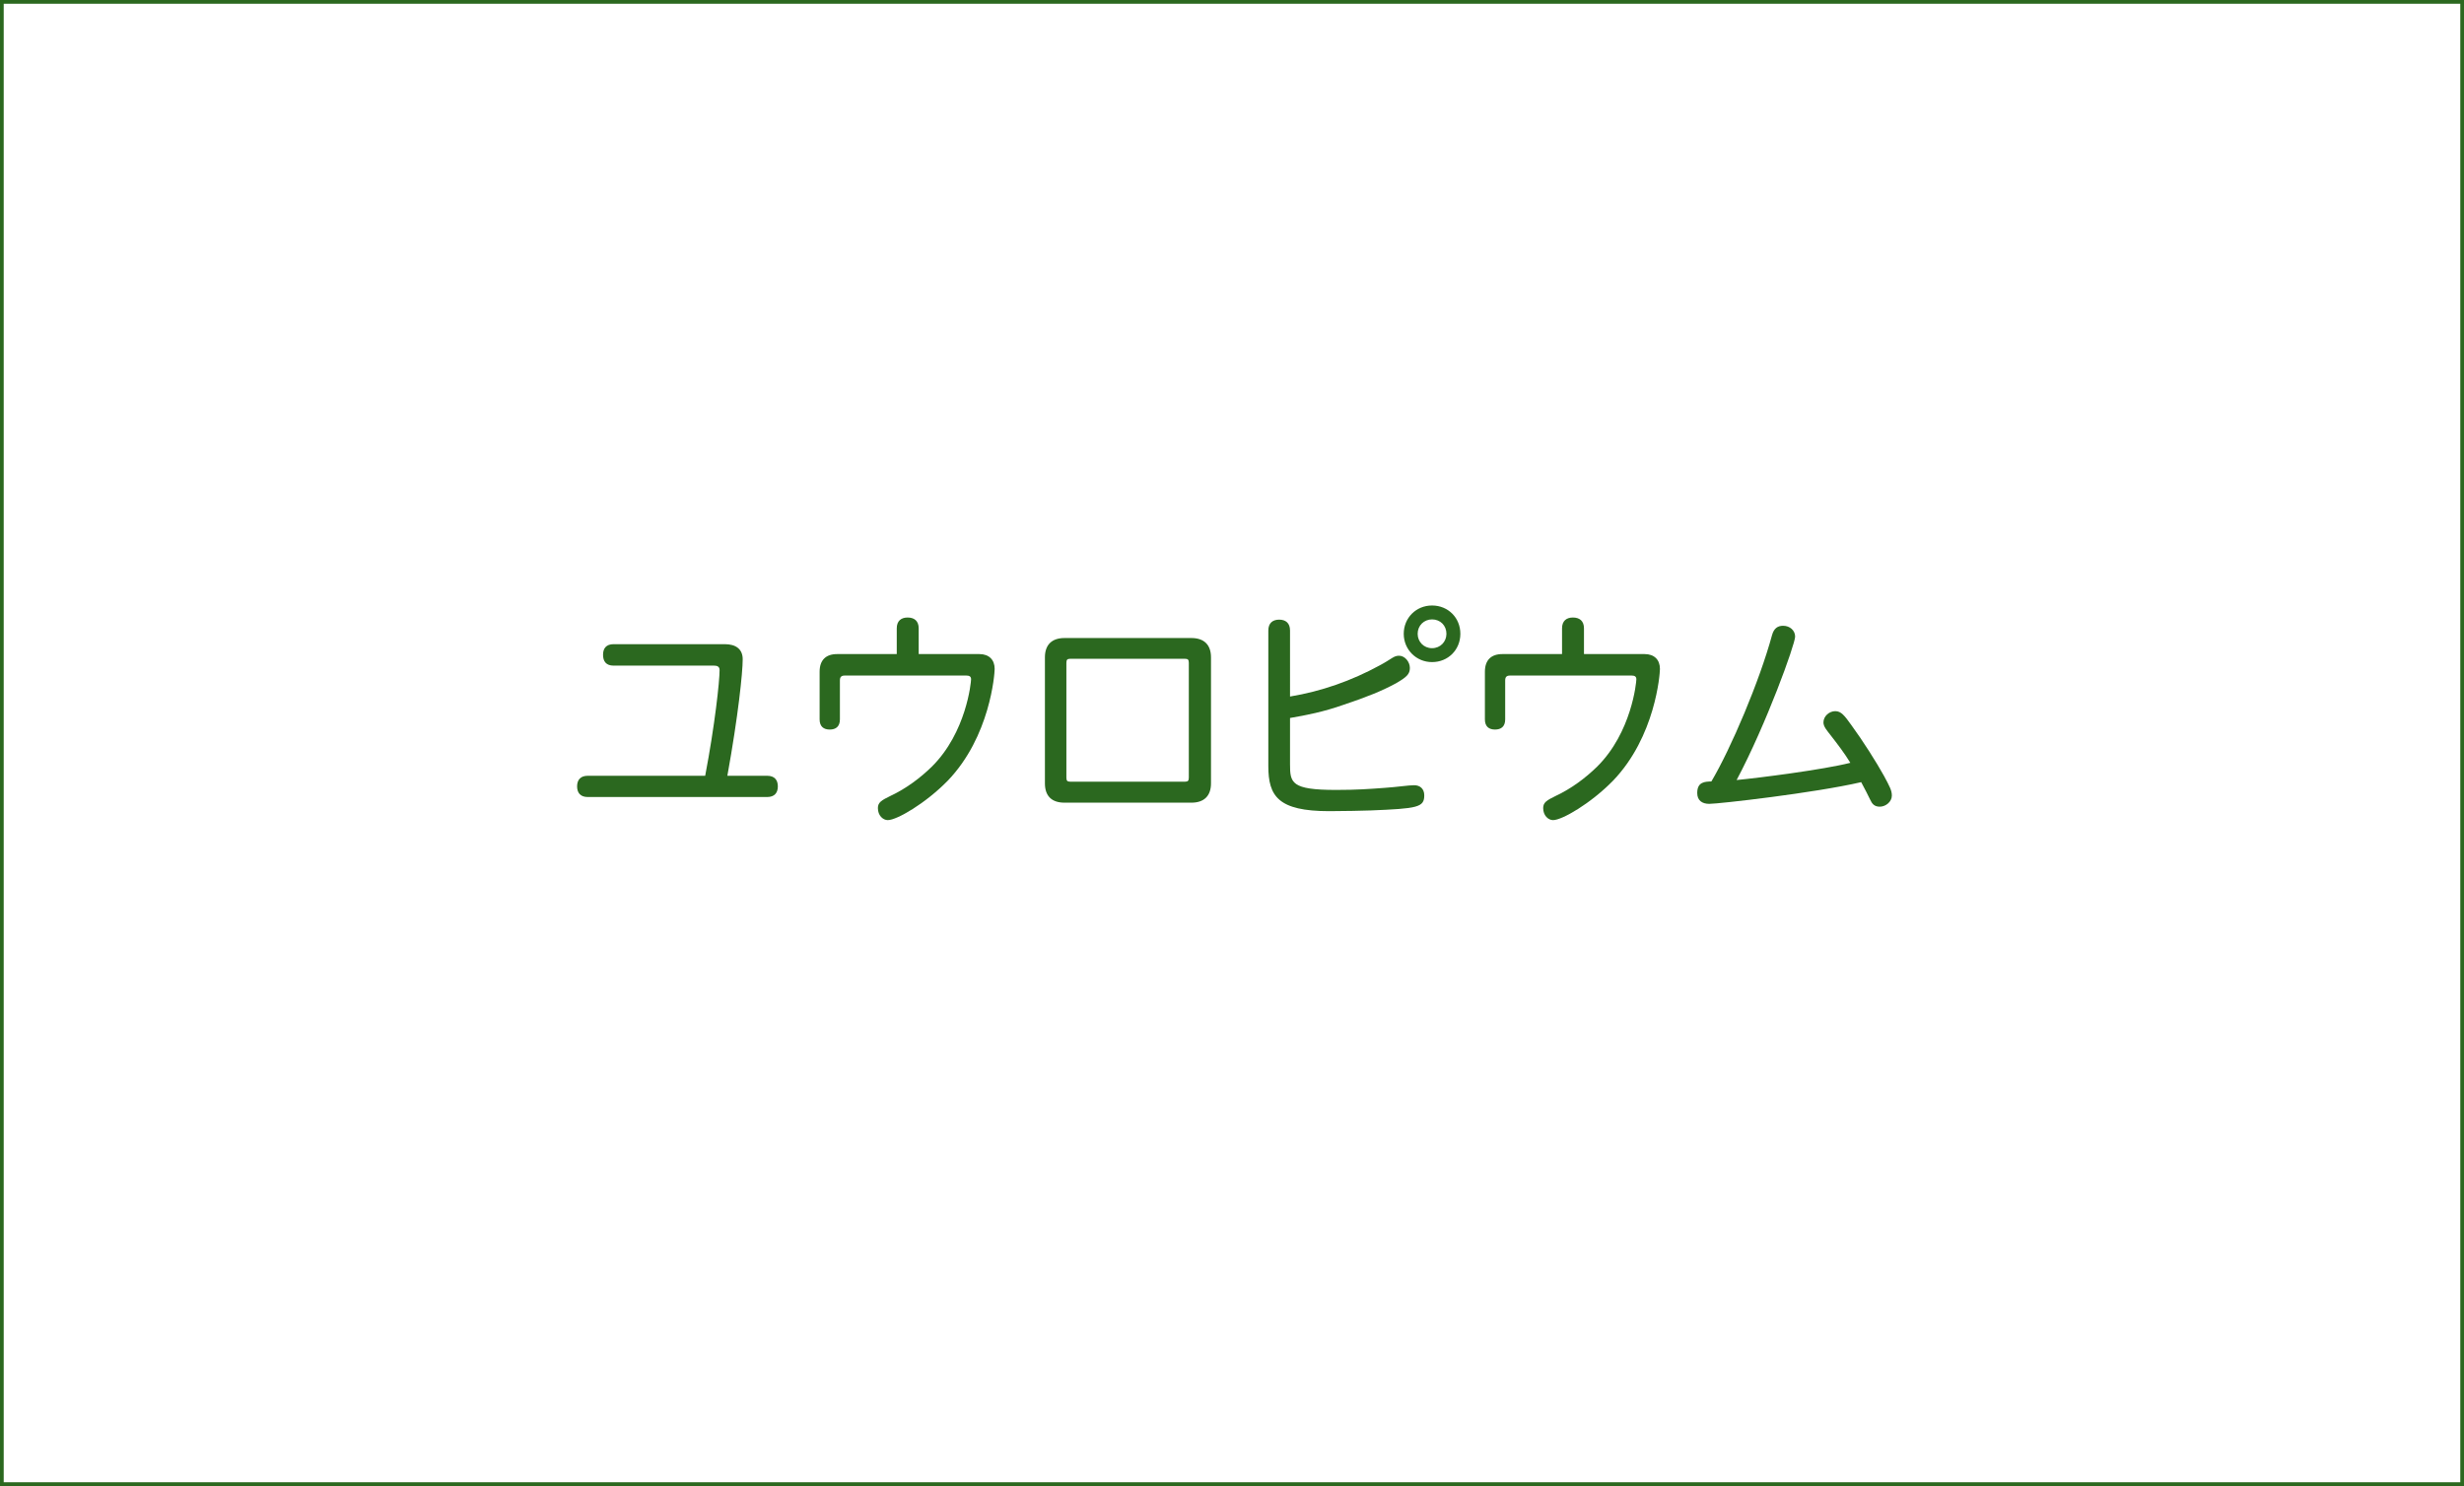 <?xml version="1.0" encoding="utf-8"?>
<!-- Generator: Adobe Illustrator 16.0.0, SVG Export Plug-In . SVG Version: 6.00 Build 0)  -->
<!DOCTYPE svg PUBLIC "-//W3C//DTD SVG 1.1//EN" "http://www.w3.org/Graphics/SVG/1.1/DTD/svg11.dtd">
<svg version="1.1" id="レイヤー_1" xmlns="http://www.w3.org/2000/svg" xmlns:xlink="http://www.w3.org/1999/xlink" x="0px"
	 y="0px" width="940px" height="567px" viewBox="0 0 940 567" enable-background="new 0 0 940 567" xml:space="preserve">
<g>
	<path fill="#2B681F" d="M276.497,245.793c4.229,0,6.839,1.89,6.839,5.76c0,5.04-1.709,21.599-5.85,44.459h15.209
		c2.79,0,4.05,1.619,4.05,4.049c0,2.431-1.261,4.052-4.05,4.052h-68.487c-2.79,0-4.05-1.621-4.05-4.052
		c0-2.43,1.26-4.049,4.05-4.049h44.818c3.69-19.35,5.49-35.999,5.49-40.319c0-1.35-0.9-1.71-2.07-1.71h-38.338
		c-2.88,0-4.05-1.62-4.05-4.14c0-2.43,1.17-4.05,4.05-4.05H276.497L276.497,245.793z"/>
	<path fill="#2B681F" d="M350.477,249.573h23.129c3.69,0,5.851,2.16,5.851,5.67c0,1.89-1.71,25.829-17.91,42.657
		c-8.549,8.73-19.438,15.029-22.858,15.029c-1.8,0-3.78-1.709-3.78-4.589c0-2.16,1.351-2.97,4.86-4.681
		c5.939-2.789,11.339-6.84,15.749-11.159c13.14-13.049,14.939-32.128,14.939-33.298c0-0.99-0.54-1.44-1.8-1.44h-46.349
		c-1.35,0-1.89,0.54-1.89,1.89v14.85c0,2.7-1.53,3.87-3.87,3.87c-2.34,0-3.869-1.17-3.869-3.87v-18.179c0-4.41,2.34-6.75,6.659-6.75
		h22.77v-9.81c0-2.88,1.71-4.14,4.14-4.14c2.52,0,4.229,1.26,4.229,4.14V249.573z"/>
	<path fill="#2B681F" d="M454.517,243.453c4.859,0,7.471,2.61,7.471,7.38v48.058c0,4.771-2.61,7.381-7.471,7.381h-48.417
		c-4.95,0-7.47-2.61-7.47-7.381v-48.058c0-4.77,2.61-7.38,7.47-7.38H454.517z M453.527,252.903c0-1.17-0.359-1.53-1.439-1.53H408.26
		c-1.08,0-1.44,0.36-1.44,1.53v43.828c0,1.17,0.36,1.53,1.44,1.53h43.828c1.08,0,1.439-0.36,1.439-1.53V252.903z"/>
	<path fill="#2B681F" d="M492.139,265.772c11.972-1.98,23.49-6.03,34.199-11.88c4.59-2.43,5.312-3.689,7.379-3.689
		c2.25,0,4.142,2.34,4.142,4.68c0,2.34-1.261,3.51-5.312,5.85c-5.309,2.88-11.067,5.22-19.979,8.19
		c-7.65,2.7-14.129,3.959-20.431,5.04v17.641c0,7.108,0.451,9.809,17.552,9.809c8.01,0,12.778-0.359,18.809-0.809
		c4.139-0.271,9-0.99,10.979-0.99c2.25,0,3.871,1.35,3.871,3.869c0,4.59-2.52,5.04-20.52,5.76c-3.42,0.09-9.271,0.271-15.75,0.271
		c-19.529,0-23.219-5.76-23.219-17.188v-51.748c0-2.88,1.711-4.14,4.141-4.14s4.139,1.26,4.139,4.14V265.772z M557.117,241.833
		c0,6.12-4.68,10.799-10.801,10.799c-6.029,0-10.8-4.77-10.8-10.799s4.681-10.8,10.8-10.8
		C552.438,231.034,557.117,235.713,557.117,241.833z M540.828,241.833c0,3.06,2.34,5.49,5.488,5.49c3.149,0,5.489-2.43,5.489-5.49
		c0-3.15-2.34-5.49-5.489-5.49C543.258,236.344,540.828,238.684,540.828,241.833z"/>
	<path fill="#2B681F" d="M604.277,249.573h23.129c3.69,0,5.852,2.16,5.852,5.67c0,1.89-1.711,25.829-17.91,42.657
		c-8.549,8.73-19.438,15.029-22.858,15.029c-1.799,0-3.779-1.709-3.779-4.589c0-2.16,1.35-2.97,4.859-4.681
		c5.938-2.789,11.34-6.84,15.75-11.159c13.139-13.049,14.938-32.128,14.938-33.298c0-0.99-0.541-1.44-1.801-1.44h-46.348
		c-1.351,0-1.892,0.54-1.892,1.89v14.85c0,2.7-1.528,3.87-3.869,3.87c-2.34,0-3.868-1.17-3.868-3.87v-18.179
		c0-4.41,2.34-6.75,6.657-6.75h22.771v-9.81c0-2.88,1.711-4.14,4.141-4.14c2.521,0,4.229,1.26,4.229,4.14L604.277,249.573
		L604.277,249.573z"/>
	<path fill="#2B681F" d="M676.01,242.373c0.719-2.61,2.16-3.6,4.229-3.6c2.61,0,4.59,1.8,4.59,4.14
		c0,2.88-10.979,33.389-22.318,54.718c8.55-0.811,33.119-3.959,43.379-6.568c-2.25-3.69-4.86-7.11-7.739-10.8
		c-1.08-1.44-2.521-2.97-2.521-4.59c0-2.43,2.25-4.32,4.5-4.32s3.51,1.62,6.209,5.4c4.23,5.76,9.539,14.129,12.42,19.35
		c2.16,4.05,2.97,5.489,2.97,7.47c0,2.34-2.341,4.229-4.591,4.229c-2.067,0-2.969-1.08-3.688-2.7c-0.81-1.619-1.98-4.05-3.42-6.658
		c-17.908,4.14-54.357,8.278-57.957,8.278c-2.789,0-4.59-1.35-4.59-4.14c0-4.32,2.971-4.32,5.399-4.41
		C660.35,285.57,671.24,259.922,676.01,242.373z"/>
</g>
<rect fill="none" stroke="#2B681F" stroke-width="2.835" stroke-miterlimit="10" enable-background="new    " width="940" height="567"/>
</svg>
